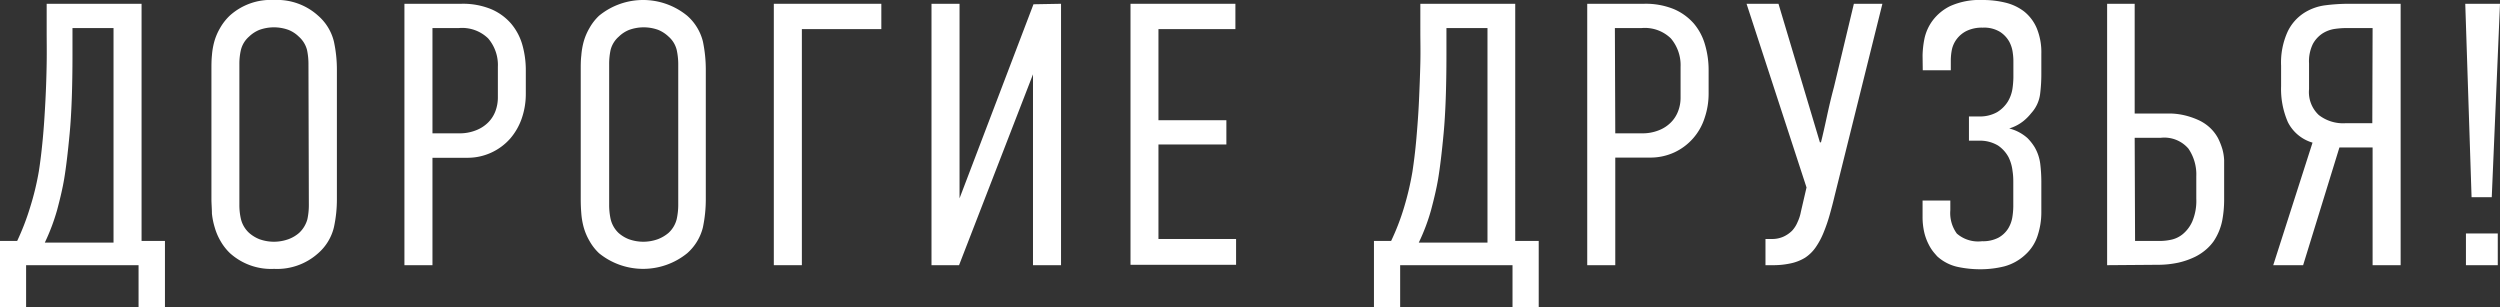 <?xml version="1.0" encoding="UTF-8"?> <svg xmlns="http://www.w3.org/2000/svg" viewBox="0 0 257.65 31.68"><rect x="0" y="0" width="257.65" height="31.68" fill="#333333" stroke="none"/> <defs> <style>.cls-1{fill:#fff;}</style> </defs> <g id="Слой_2" data-name="Слой 2"> <g id="Слой_1-2" data-name="Слой 1"> <path class="cls-1" d="M17,24.83v6.85H14.28V27.33H2.69v4.35H0V24.83H1.77A25.21,25.21,0,0,0,3.1,21.38,28.08,28.08,0,0,0,4,17.67c.16-1,.29-2.1.41-3.37s.2-2.57.27-3.91.11-2.62.13-3.87,0-2.32,0-3.25V.39h9.78V24.83ZM7.47,2.89V5.62c0,3.39-.1,6.09-.29,8.12s-.38,3.58-.56,4.66-.45,2.18-.73,3.23A21.18,21.18,0,0,1,4.62,25H11.7V2.89Z"></path> <path class="cls-1" d="M21.79,7.2c0-.49,0-1,.05-1.48a7.57,7.57,0,0,1,.25-1.45,5.92,5.92,0,0,1,.58-1.36,5.56,5.56,0,0,1,1-1.29A6.29,6.29,0,0,1,28.25,0a6.29,6.29,0,0,1,4.54,1.62,5.13,5.13,0,0,1,1.62,2.65,13.56,13.56,0,0,1,.31,2.93V20.52a13.46,13.46,0,0,1-.31,2.92,5.16,5.16,0,0,1-1.62,2.66,6.33,6.33,0,0,1-4.54,1.61,6.33,6.33,0,0,1-4.54-1.61,5.56,5.56,0,0,1-1-1.29,6,6,0,0,1-.58-1.37A7.54,7.54,0,0,1,21.84,22c0-.49-.05-1-.05-1.5Zm10-.62a6.9,6.9,0,0,0-.15-1.44,2.77,2.77,0,0,0-.85-1.37,3.24,3.24,0,0,0-1.06-.69,4.41,4.41,0,0,0-3,0,3.35,3.35,0,0,0-1.06.69,2.67,2.67,0,0,0-.84,1.37,6.29,6.29,0,0,0-.16,1.44V21.13a6.29,6.29,0,0,0,.16,1.44A2.85,2.85,0,0,0,25.67,24a3.66,3.66,0,0,0,1.06.65,4.41,4.41,0,0,0,3,0A3.53,3.53,0,0,0,30.83,24a3,3,0,0,0,.85-1.41,6.9,6.9,0,0,0,.15-1.44Z"></path> <path class="cls-1" d="M41.68.39h5.85a7.64,7.64,0,0,1,3.08.55,5.62,5.62,0,0,1,2.06,1.49,5.86,5.86,0,0,1,1.16,2.18,9.56,9.56,0,0,1,.36,2.64v2.4a7.7,7.7,0,0,1-.4,2.5,6.35,6.35,0,0,1-1.19,2.11,5.85,5.85,0,0,1-4.49,2H44.57V27.33H41.68Zm2.89,13.35H47.3a4.48,4.48,0,0,0,1.75-.31,3.6,3.6,0,0,0,1.26-.81,3.26,3.26,0,0,0,.75-1.17,4,4,0,0,0,.25-1.37V6.89a4.21,4.21,0,0,0-1-2.93,3.85,3.85,0,0,0-3-1.07H44.57Z"></path> <path class="cls-1" d="M59.85,7.2c0-.49,0-1,.06-1.48a7.57,7.57,0,0,1,.25-1.45,5.92,5.92,0,0,1,.58-1.36,5.31,5.31,0,0,1,1-1.29,7.17,7.17,0,0,1,9.08,0,5.2,5.2,0,0,1,1.62,2.65,14.21,14.21,0,0,1,.3,2.93V20.52a14.11,14.11,0,0,1-.3,2.92,5.22,5.22,0,0,1-1.62,2.66,7.21,7.21,0,0,1-9.08,0,5.31,5.31,0,0,1-1-1.29,6,6,0,0,1-.58-1.37A7.54,7.54,0,0,1,59.91,22q-.06-.73-.06-1.5ZM69.9,6.58a6.91,6.91,0,0,0-.16-1.44,2.67,2.67,0,0,0-.84-1.37,3.47,3.47,0,0,0-1.06-.69,4.41,4.41,0,0,0-3,0,3.24,3.24,0,0,0-1.06.69,2.7,2.7,0,0,0-.85,1.37,6.9,6.9,0,0,0-.15,1.44V21.13a6.9,6.9,0,0,0,.15,1.44A2.88,2.88,0,0,0,63.74,24a3.53,3.53,0,0,0,1.06.65,4.41,4.41,0,0,0,3,0A3.8,3.8,0,0,0,68.9,24a2.85,2.85,0,0,0,.84-1.41,6.91,6.91,0,0,0,.16-1.44Z"></path> <path class="cls-1" d="M79.75.39H90.83V3H82.64V27.33H79.75Z"></path> <path class="cls-1" d="M109.35.39V27.33h-2.89V7.66L98.84,27.33H96V.39h2.89V20.44l7.62-20Z"></path> <path class="cls-1" d="M116.51.39h10.81V3h-7.93v9.39h7v2.5h-7v9.74h8v2.66H116.51Z"></path> <path class="cls-1" d="M158.58,24.83v6.85h-2.7V27.33H144.3v4.35h-2.7V24.83h1.77a24,24,0,0,0,1.33-3.45,29.79,29.79,0,0,0,.87-3.71c.15-1,.29-2.1.4-3.37s.21-2.57.27-3.91.11-2.62.14-3.87,0-2.32,0-3.25V.39h9.78V24.83ZM149.07,2.89V5.62c0,3.39-.1,6.09-.29,8.12s-.38,3.58-.56,4.66-.45,2.18-.73,3.23A20.26,20.26,0,0,1,146.22,25h7.08V2.89Z"></path> <path class="cls-1" d="M163.58.39h5.85a7.68,7.68,0,0,1,3.08.55,5.71,5.71,0,0,1,2.06,1.49,5.84,5.84,0,0,1,1.15,2.18,9.2,9.2,0,0,1,.37,2.64v2.4a7.71,7.71,0,0,1-.41,2.5,5.87,5.87,0,0,1-3.11,3.55,5.9,5.9,0,0,1-2.56.54h-3.54V27.33h-2.89Zm2.89,13.35h2.73a4.48,4.48,0,0,0,1.75-.31,3.56,3.56,0,0,0,1.25-.81,3.26,3.26,0,0,0,.75-1.17,3.82,3.82,0,0,0,.25-1.37V6.89a4.26,4.26,0,0,0-1-2.93,3.85,3.85,0,0,0-3-1.07h-2.77Z"></path> <path class="cls-1" d="M183.29.39l4.27,14.28h.11c.18-.72.38-1.6.6-2.62S188.73,10,189,9L191.06.39H194l-4.93,19.82c-.15.64-.32,1.28-.5,1.92a16.67,16.67,0,0,1-.62,1.81,7.76,7.76,0,0,1-.82,1.54,4,4,0,0,1-1.1,1.08,4.7,4.7,0,0,1-1.62.61,8.22,8.22,0,0,1-1.58.16h-.88v-2.7h.61a2.89,2.89,0,0,0,1.22-.23,3.11,3.11,0,0,0,.9-.61,3,3,0,0,0,.58-.91,4.28,4.28,0,0,0,.34-1.06l.58-2.5L180,.39Z"></path> <path class="cls-1" d="M198.14,5.7A9.88,9.88,0,0,1,198.33,4a4.83,4.83,0,0,1,.83-1.86A5,5,0,0,1,201,.62,7.45,7.45,0,0,1,204.34,0a9.73,9.73,0,0,1,2.33.27,5.16,5.16,0,0,1,1.92.9,4.41,4.41,0,0,1,1.31,1.72,6.5,6.5,0,0,1,.48,2.65V7.66a16.28,16.28,0,0,1-.13,2.06,3.59,3.59,0,0,1-.91,1.94,5.14,5.14,0,0,1-.75.77,4.37,4.37,0,0,1-1.52.81,4.44,4.44,0,0,1,1.89,1,5.15,5.15,0,0,1,.73.93,4.54,4.54,0,0,1,.58,1.73,15.56,15.56,0,0,1,.11,1.77v3.27a7.62,7.62,0,0,1-.36,2.27,4.47,4.47,0,0,1-1.25,2,5.13,5.13,0,0,1-2.2,1.24,10.19,10.19,0,0,1-2.5.3,11.16,11.16,0,0,1-2.25-.23,4.59,4.59,0,0,1-2.18-1.11l-.32-.37a4.32,4.32,0,0,1-.52-.79,5.56,5.56,0,0,1-.47-1.23,7.09,7.09,0,0,1-.19-1.69V20.67H201v1a3.6,3.6,0,0,0,.67,2.4,3.34,3.34,0,0,0,2.6.79,3.43,3.43,0,0,0,1.68-.36,2.74,2.74,0,0,0,1-.93,3.21,3.21,0,0,0,.44-1.17,7.73,7.73,0,0,0,.1-1.08v-2.5c0-.31,0-.71-.08-1.21A4.22,4.22,0,0,0,207,16.2,3.38,3.38,0,0,0,205.92,15a3.62,3.62,0,0,0-2-.5h-1V12h1a3.61,3.61,0,0,0,1.9-.44,3.34,3.34,0,0,0,1.1-1.08,3.65,3.65,0,0,0,.48-1.31A9.22,9.22,0,0,0,207.5,8V6.39c0-.21,0-.51-.06-.91a3.27,3.27,0,0,0-.37-1.19,2.88,2.88,0,0,0-.94-1,3.13,3.13,0,0,0-1.79-.44,3.6,3.6,0,0,0-1.69.35,2.88,2.88,0,0,0-1,.84,2.77,2.77,0,0,0-.49,1.08,6,6,0,0,0-.11,1V7.24h-2.89Z"></path> <path class="cls-1" d="M217.16,27.33V.39H220V11.7h2.5l1.24,0a7.12,7.12,0,0,1,1.34.17,7.84,7.84,0,0,1,1.37.45,4.47,4.47,0,0,1,1.25.79,4.22,4.22,0,0,1,.89,1.13,6.9,6.9,0,0,1,.46,1.17,5.09,5.09,0,0,1,.17,1.1c0,.35,0,.64,0,.87v3.31a11.6,11.6,0,0,1-.19,2,5.91,5.91,0,0,1-.89,2.17,4.76,4.76,0,0,1-.73.81,5.42,5.42,0,0,1-1.17.79,8,8,0,0,1-1.7.6,10.05,10.05,0,0,1-2.25.23Zm2.88-2.5h2.7a5.61,5.61,0,0,0,1-.12,2.81,2.81,0,0,0,1.19-.56,3.57,3.57,0,0,0,1-1.31,5.45,5.45,0,0,0,.42-2.36V18.17a4.71,4.71,0,0,0-.81-2.85,3.27,3.27,0,0,0-2.84-1.12H220Z"></path> <path class="cls-1" d="M247.41.39V27.33h-2.89V15.2H241.1l-3.74,12.13h-3.08l4.05-12.63a4.14,4.14,0,0,1-2.54-2.11,8.54,8.54,0,0,1-.7-3.7V6.77a7.67,7.67,0,0,1,.68-3.52,4.71,4.71,0,0,1,1.69-1.92,5.33,5.33,0,0,1,2.23-.79A19.07,19.07,0,0,1,242,.39Zm-2.89,2.5h-2.69a9.09,9.09,0,0,0-1.21.09,3.25,3.25,0,0,0-1.25.46,3.06,3.06,0,0,0-1,1.08,4.06,4.06,0,0,0-.4,2V9.2a3.23,3.23,0,0,0,1,2.65,4.07,4.07,0,0,0,2.71.85h2.81Z"></path> <path class="cls-1" d="M257.65.39l-.85,19.93h-2.08L254.07.39Zm-.23,23.67v3.27h-3.28V24.06Z"></path> </g> </g> </svg> 